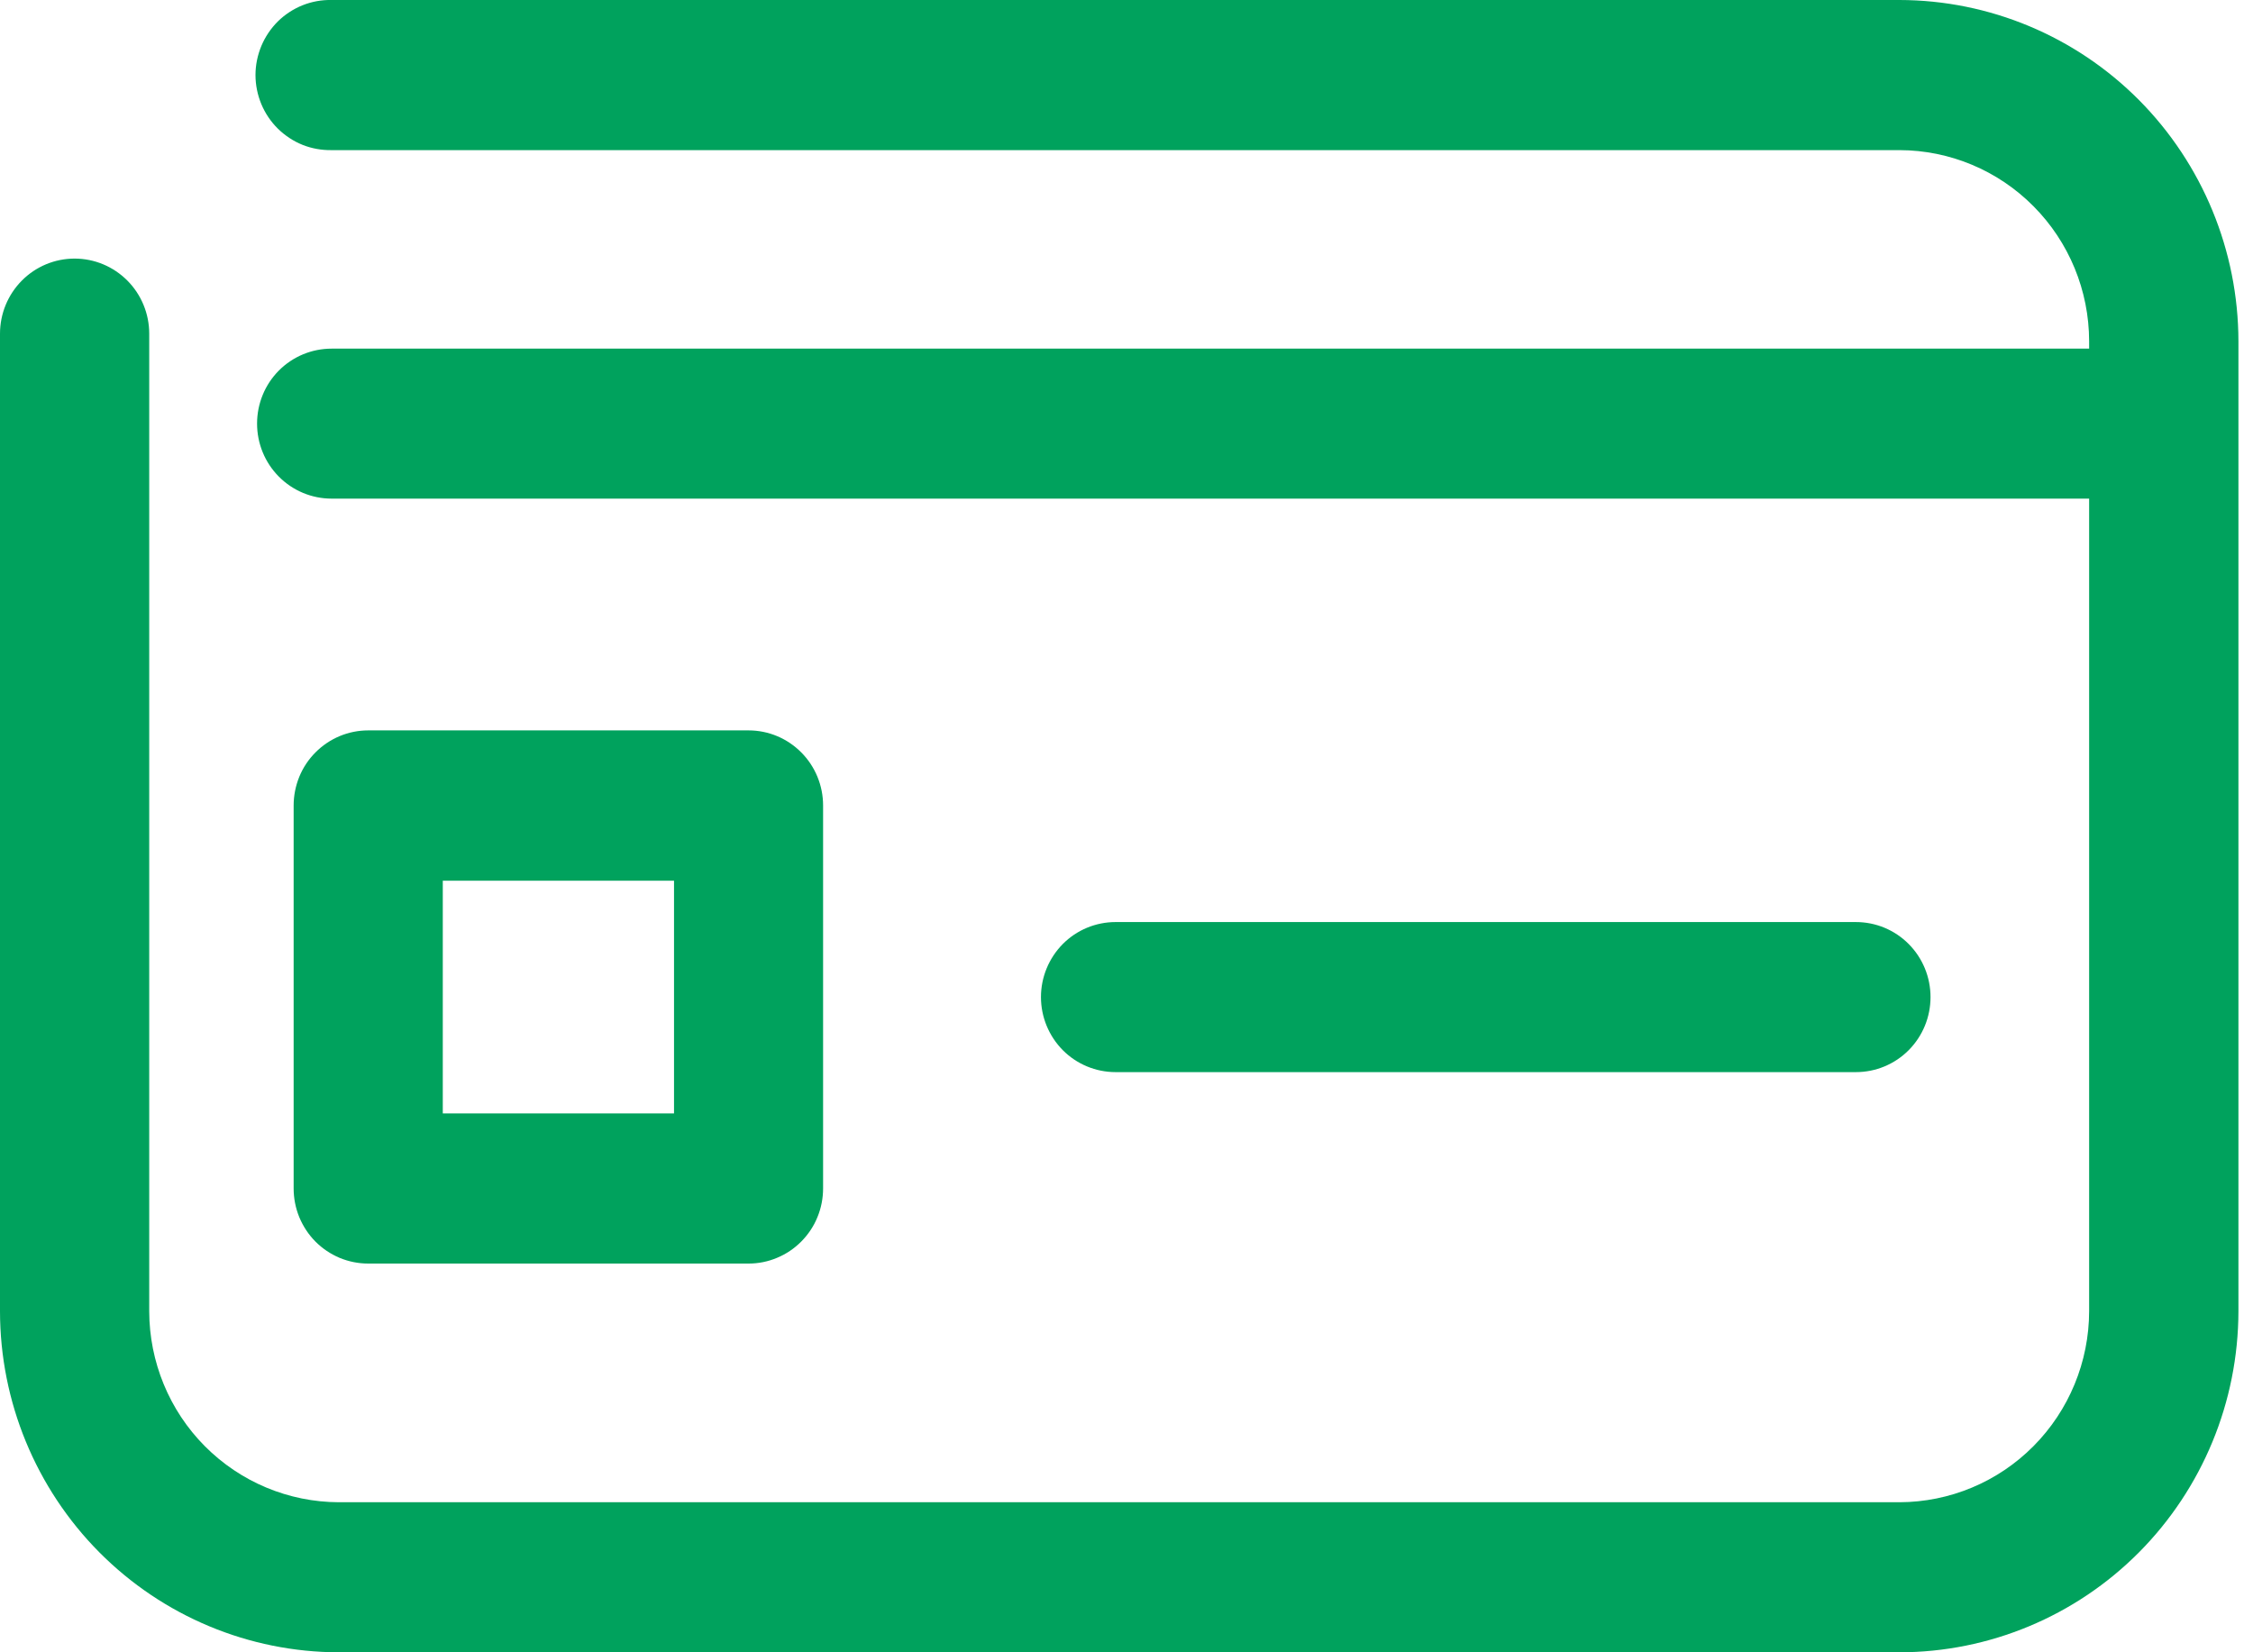 <svg width="30" height="22" viewBox="0 0 30 22" fill="none" xmlns="http://www.w3.org/2000/svg">
<path d="M25.293 0H4.416C4.284 -0.003 4.152 0.021 4.029 0.07C3.907 0.119 3.795 0.192 3.7 0.285C3.606 0.379 3.531 0.49 3.48 0.612C3.429 0.735 3.402 0.866 3.402 0.999C3.402 1.132 3.429 1.264 3.48 1.387C3.531 1.509 3.606 1.62 3.7 1.713C3.795 1.806 3.907 1.88 4.029 1.929C4.152 1.978 4.284 2.001 4.416 1.999H25.293C25.962 2 26.604 2.269 27.077 2.746C27.551 3.223 27.817 3.869 27.818 4.543V4.642H4.415C4.152 4.642 3.899 4.747 3.713 4.934C3.527 5.121 3.423 5.375 3.423 5.64C3.423 5.905 3.527 6.159 3.713 6.346C3.899 6.534 4.152 6.639 4.415 6.639H27.818V17.459C27.817 18.132 27.55 18.779 27.077 19.255C26.604 19.732 25.962 20 25.293 20.002H4.512C3.842 20 3.201 19.732 2.727 19.255C2.254 18.779 1.988 18.132 1.987 17.459V4.443C1.987 4.177 1.882 3.923 1.696 3.736C1.509 3.548 1.257 3.443 0.993 3.443C0.73 3.443 0.477 3.548 0.291 3.736C0.105 3.923 0 4.177 0 4.443V17.459C0.001 18.663 0.477 19.817 1.323 20.669C2.169 21.52 3.316 21.999 4.512 22H25.293C26.489 21.999 27.636 21.52 28.482 20.669C29.328 19.817 29.804 18.663 29.806 17.459V4.543C29.804 3.339 29.328 2.184 28.482 1.332C27.636 0.481 26.489 0.002 25.293 0Z" fill="#00A25D"/>
<path d="M24.713 14.275C24.977 14.275 25.229 14.17 25.415 13.983C25.602 13.795 25.706 13.541 25.706 13.276C25.706 13.011 25.602 12.757 25.415 12.569C25.229 12.382 24.977 12.277 24.713 12.277H14.854C14.591 12.277 14.338 12.382 14.152 12.569C13.966 12.757 13.861 13.011 13.861 13.276C13.861 13.541 13.966 13.795 14.152 13.983C14.338 14.17 14.591 14.275 14.854 14.275H24.713Z" fill="#00A25D"/>
<path d="M9.968 9.725H4.903C4.772 9.725 4.643 9.751 4.523 9.801C4.402 9.852 4.293 9.925 4.201 10.018C4.108 10.111 4.035 10.221 3.985 10.343C3.936 10.464 3.91 10.594 3.91 10.725V15.822C3.91 15.954 3.935 16.084 3.985 16.206C4.035 16.327 4.108 16.438 4.2 16.531C4.292 16.624 4.402 16.697 4.522 16.748C4.643 16.798 4.772 16.824 4.903 16.824H9.968C10.099 16.824 10.228 16.798 10.348 16.747C10.469 16.697 10.578 16.623 10.67 16.53C10.762 16.437 10.836 16.327 10.885 16.205C10.935 16.084 10.96 15.954 10.96 15.822V10.725C10.96 10.46 10.856 10.206 10.67 10.019C10.484 9.831 10.232 9.725 9.968 9.725ZM8.975 14.825H5.896V11.726H8.975V14.825Z" fill="#00A25D"/>
</svg>

